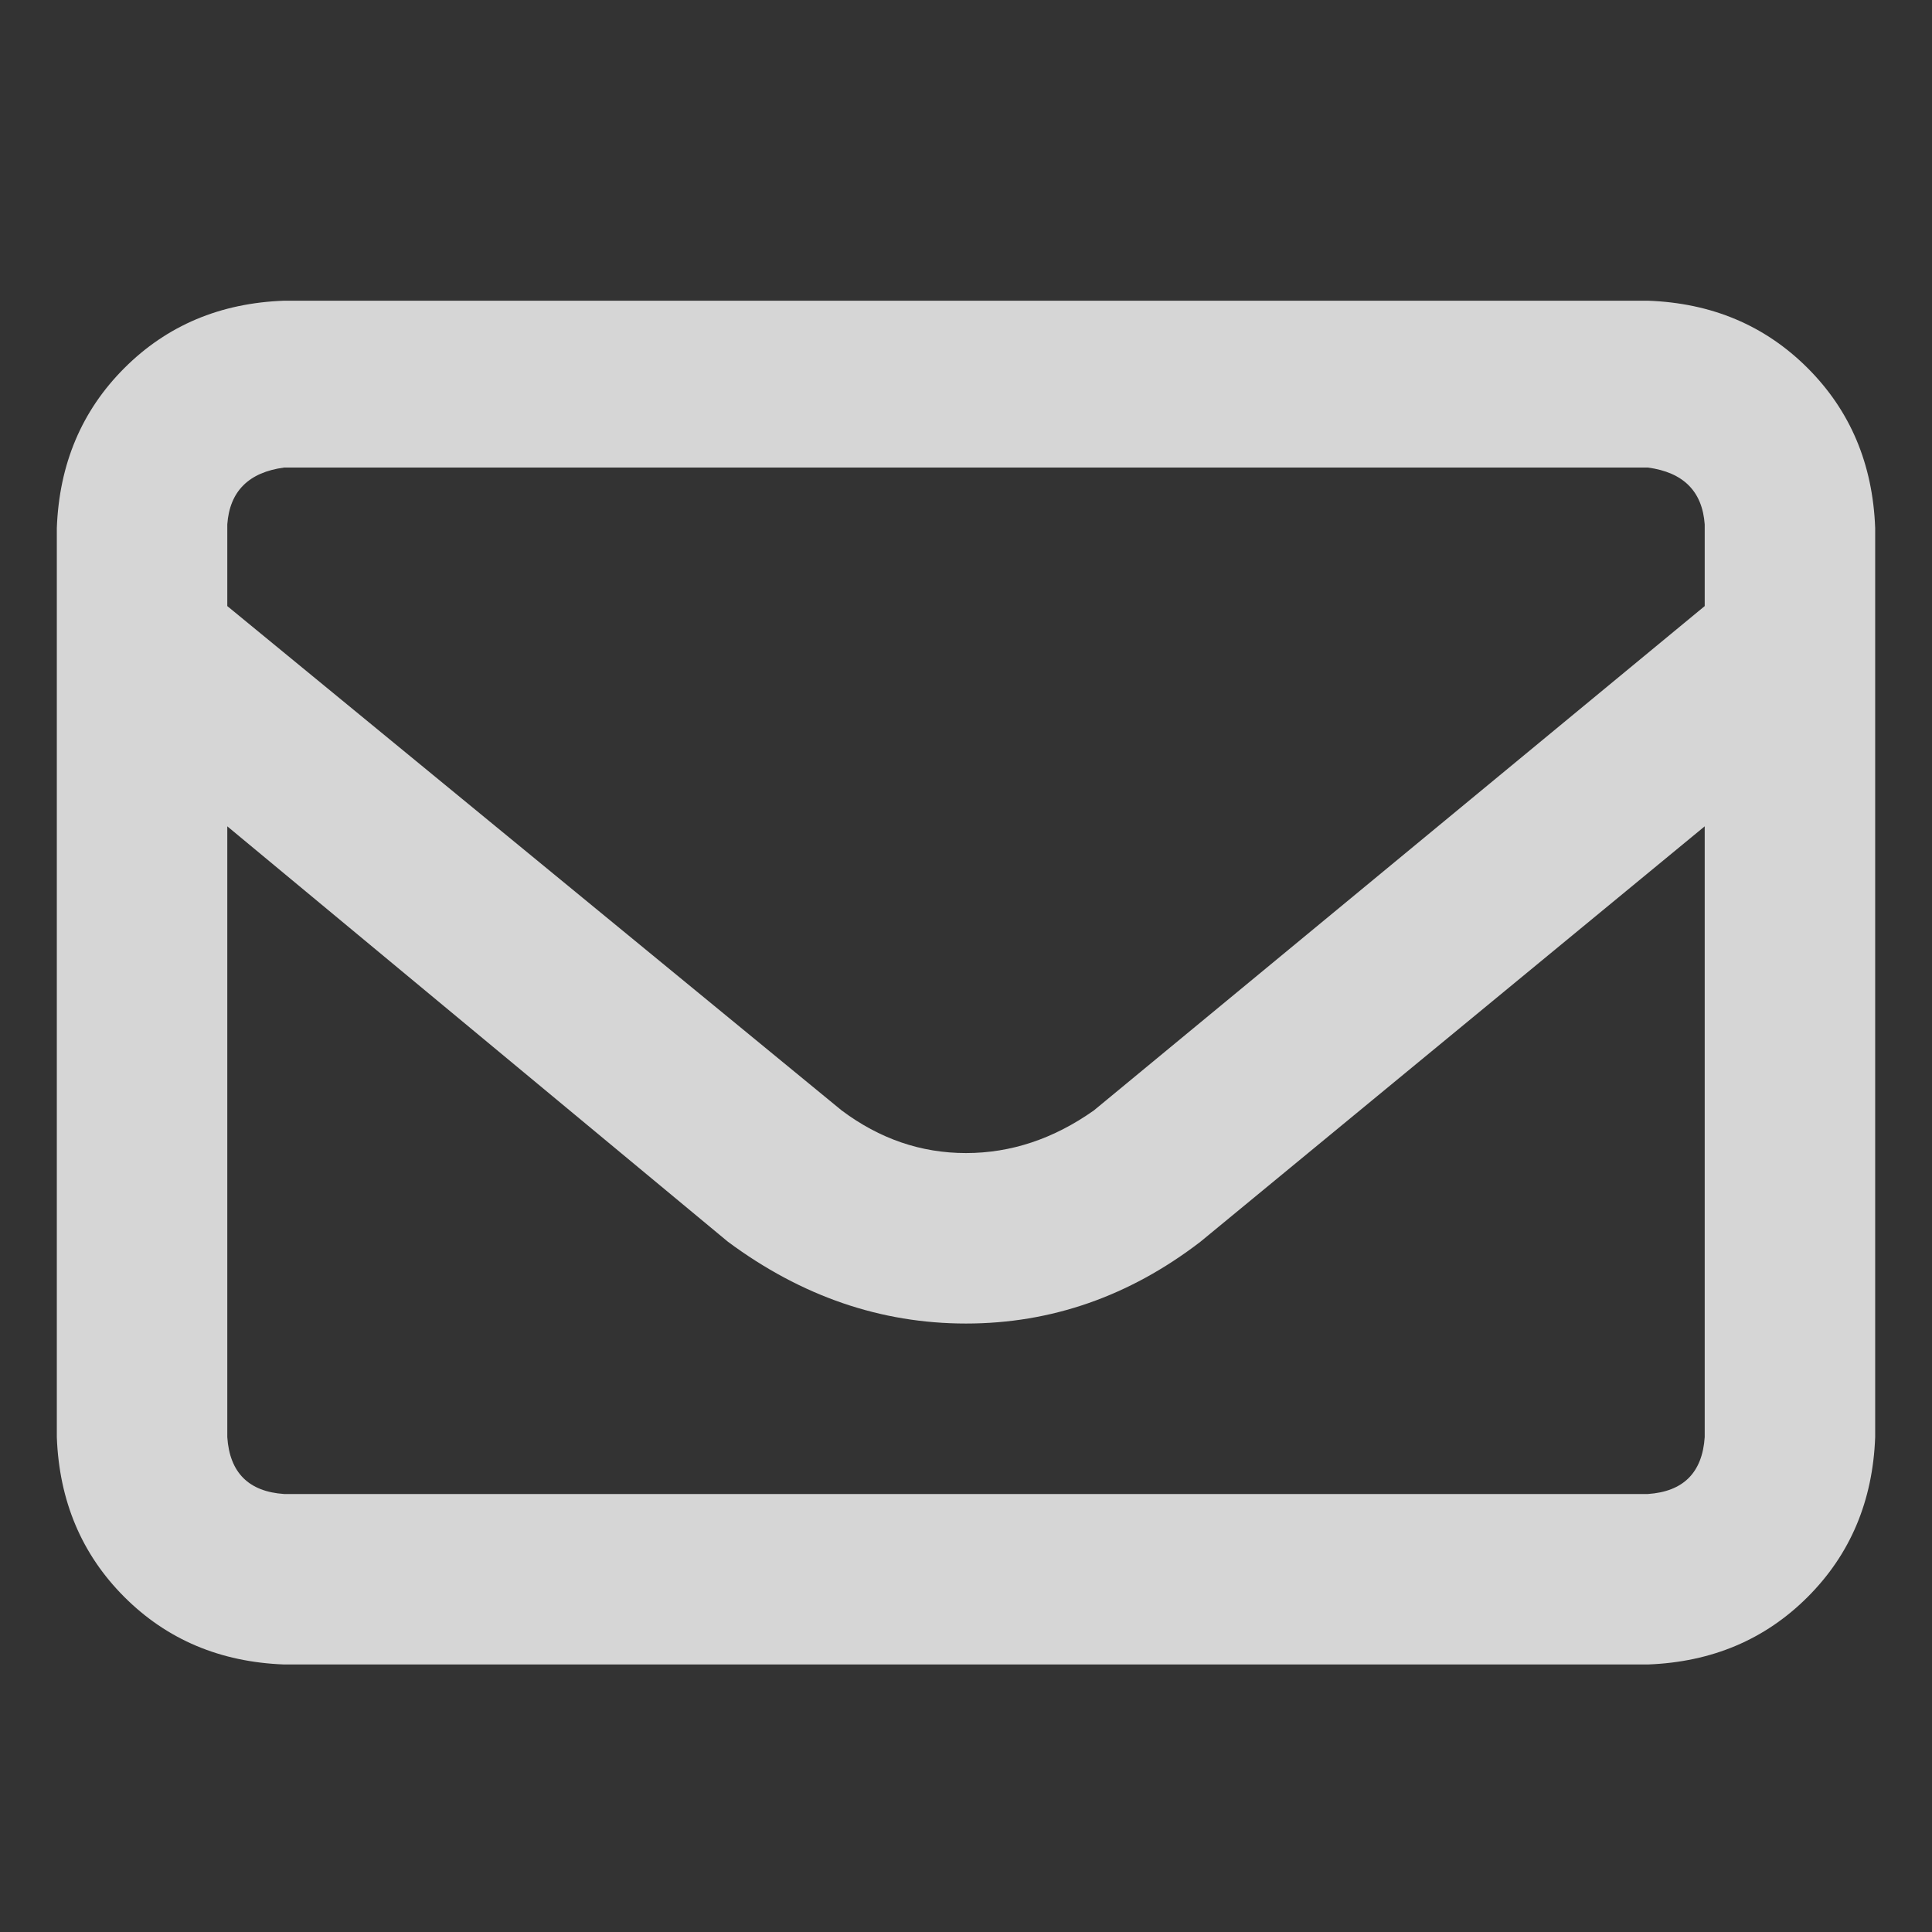 <svg width="17" height="17" viewBox="0 0 17 17" fill="none" xmlns="http://www.w3.org/2000/svg">
<rect x="0" y="0" width="17" height="17" fill="#333333" stroke="none"/>
<g id="Icon" clip-path="url(#clip0_1_4006)">
<path id="Vector" d="M0.5 4.646C0.521 4.083 0.719 3.614 1.094 3.239C1.469 2.864 1.938 2.666 2.5 2.646H14.5C15.062 2.666 15.531 2.864 15.906 3.239C16.281 3.614 16.479 4.083 16.5 4.646V12.646C16.479 13.208 16.281 13.677 15.906 14.052C15.531 14.427 15.062 14.625 14.5 14.646H2.5C1.938 14.625 1.469 14.427 1.094 14.052C0.719 13.677 0.521 13.208 0.5 12.646V4.646ZM2 4.646V5.333L7.406 9.771C7.74 10.021 8.104 10.146 8.5 10.146C8.896 10.146 9.271 10.021 9.625 9.771L15 5.333V4.614C14.979 4.323 14.812 4.156 14.5 4.114H2.5C2.188 4.156 2.021 4.323 2 4.614V4.646ZM2 7.271V12.646C2.021 12.958 2.188 13.125 2.5 13.146H14.5C14.812 13.125 14.979 12.958 15 12.646V7.271L10.562 10.927C9.938 11.406 9.25 11.646 8.5 11.646C7.75 11.646 7.052 11.406 6.406 10.927L2 7.271Z" fill="white" fill-opacity="0.8"/>
</g>
<defs>
<clipPath id="clip0_1_4006">
<rect width="16" height="16" fill="white" transform="matrix(1 0 0 -1 0.5 16.645)"/>
</clipPath>
</defs>
</svg>
